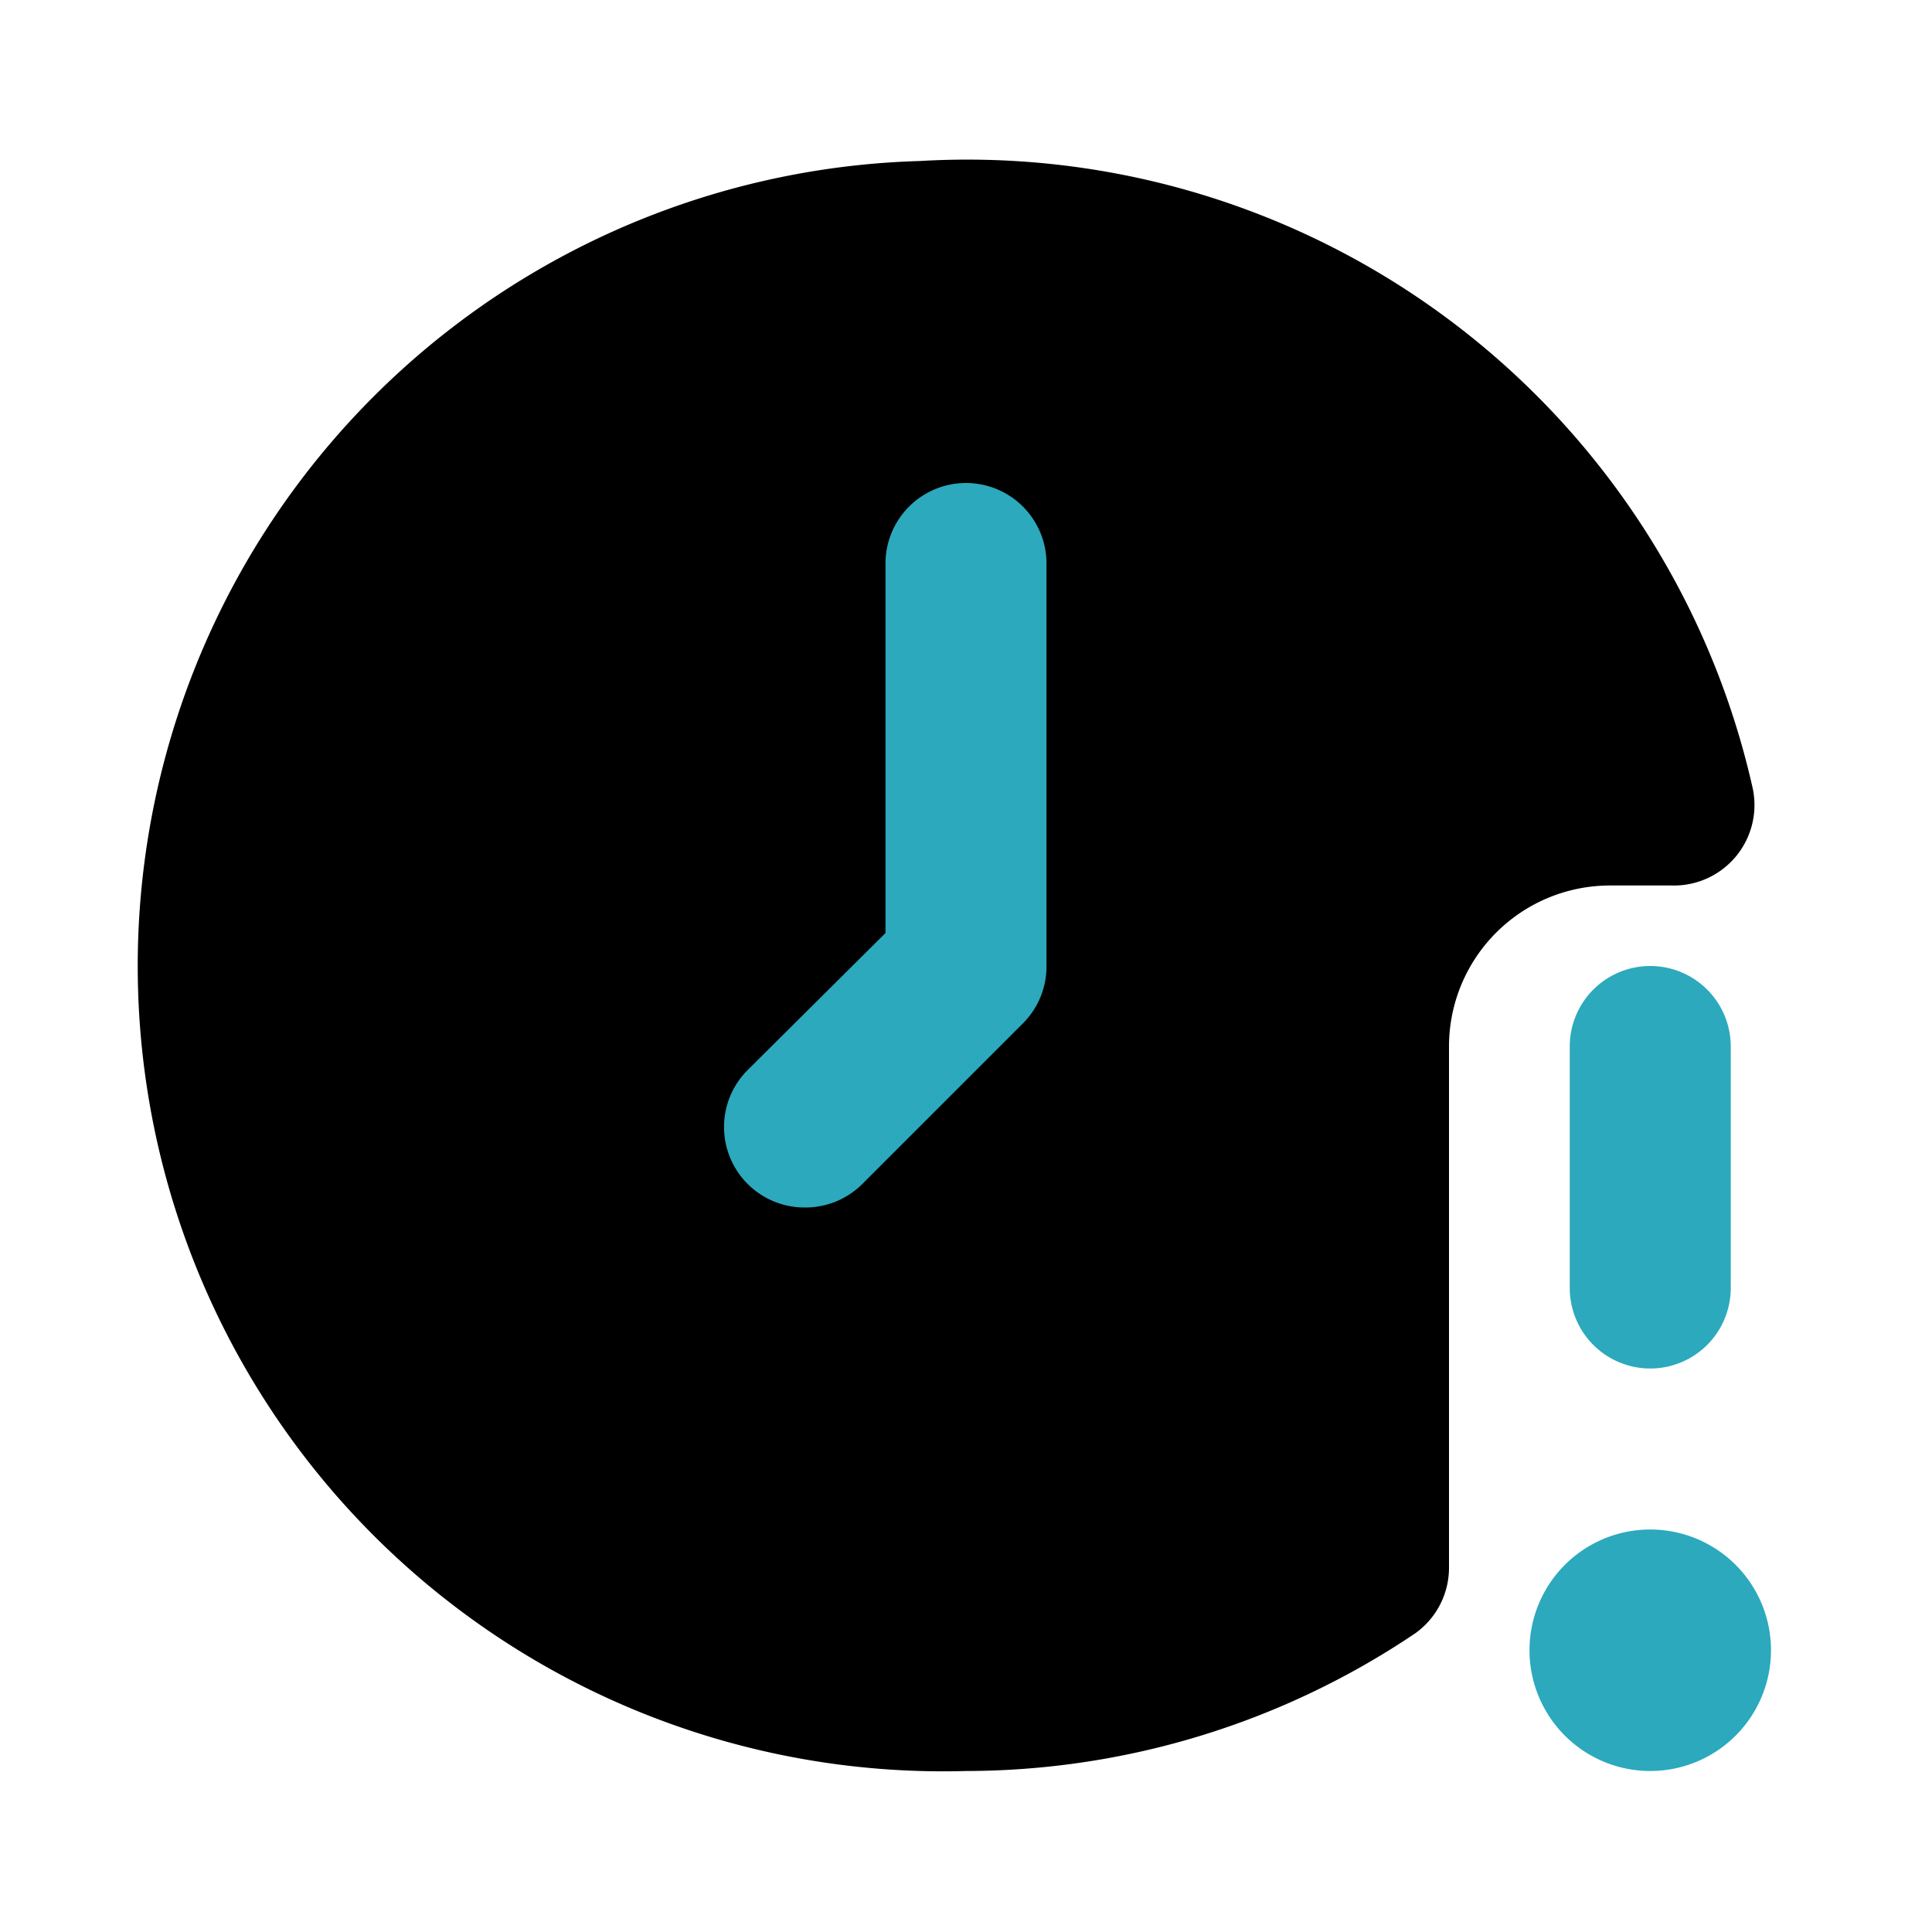 <?xml version="1.0" encoding="utf-8"?><!-- Скачано с сайта svg4.ru / Downloaded from svg4.ru -->
<svg fill="#000000" width="800px" height="800px" viewBox="0 0 24 24" id="time-alert" data-name="Flat Color" xmlns="http://www.w3.org/2000/svg" class="icon flat-color"><path id="primary" d="M20,11h.77a1,1,0,0,0,1-1.22A10,10,0,0,0,11.43,2,10,10,0,0,0,12,22a10,10,0,0,0,5.58-1.71,1,1,0,0,0,.42-.82V13A2,2,0,0,1,20,11Z" style="fill: rgb(0, 0, 0);"></path><path id="secondary" d="M10,15a1,1,0,0,1-.71-.29,1,1,0,0,1,0-1.42L11,11.59V7a1,1,0,0,1,2,0v5a1,1,0,0,1-.29.71l-2,2A1,1,0,0,1,10,15Zm10.5,4A1.5,1.5,0,1,0,22,20.5,1.5,1.5,0,0,0,20.5,19Zm0-2a1,1,0,0,1-1-1V13a1,1,0,0,1,2,0v3A1,1,0,0,1,20.5,17Z" style="fill: rgb(44, 169, 188);"></path></svg>